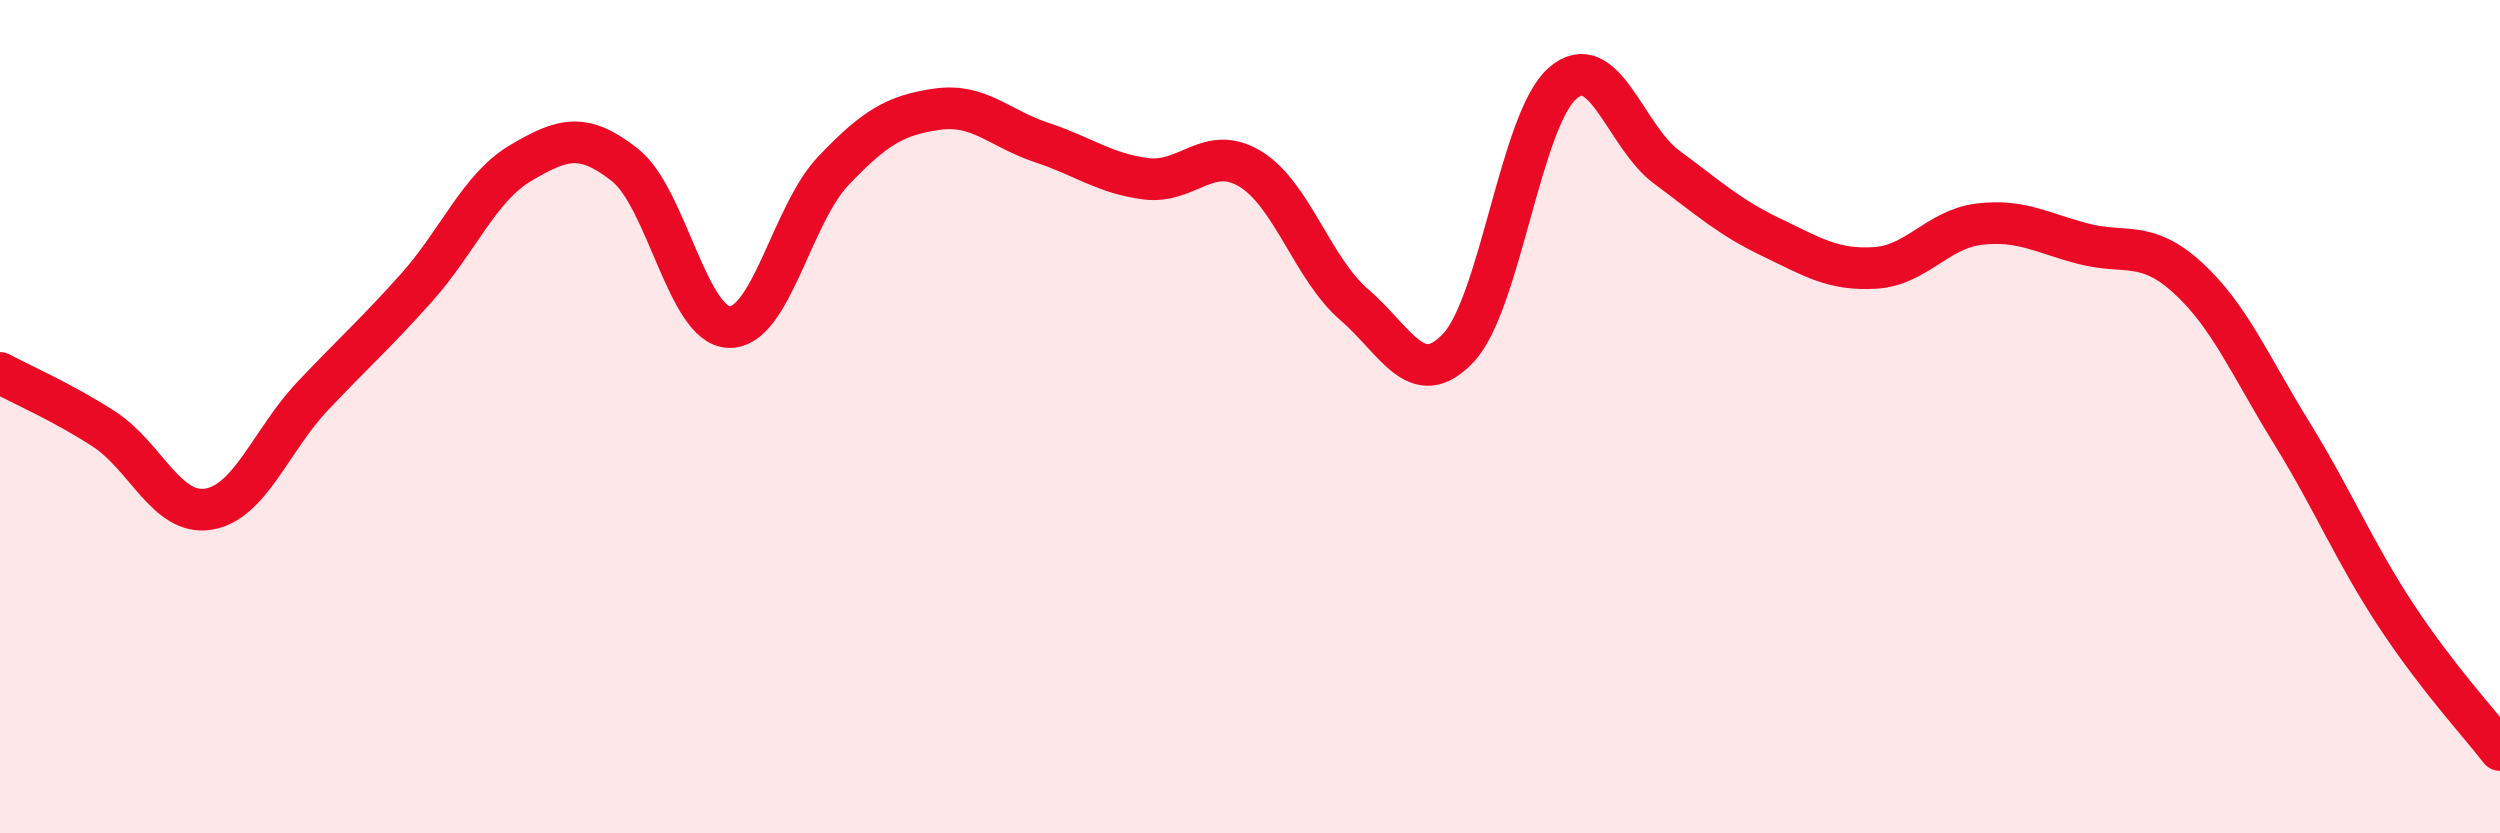 
    <svg width="60" height="20" viewBox="0 0 60 20" xmlns="http://www.w3.org/2000/svg">
      <path
        d="M 0,8.95 C 0.5,9.22 1.5,9.65 2.5,10.3 C 3.5,10.95 4,12.38 5,12.22 C 6,12.06 6.5,10.57 7.5,9.51 C 8.5,8.45 9,8.02 10,6.9 C 11,5.78 11.5,4.5 12.5,3.91 C 13.5,3.32 14,3.17 15,3.96 C 16,4.75 16.5,7.82 17.5,7.85 C 18.5,7.88 19,5.15 20,4.1 C 21,3.05 21.5,2.76 22.5,2.62 C 23.5,2.48 24,3.09 25,3.42 C 26,3.75 26.5,4.16 27.5,4.29 C 28.5,4.42 29,3.45 30,4.05 C 31,4.65 31.5,6.45 32.5,7.31 C 33.5,8.17 34,9.41 35,8.35 C 36,7.29 36.5,2.87 37.5,2 C 38.5,1.13 39,3.27 40,4.01 C 41,4.75 41.5,5.21 42.5,5.69 C 43.5,6.17 44,6.49 45,6.43 C 46,6.37 46.5,5.5 47.5,5.38 C 48.5,5.26 49,5.59 50,5.85 C 51,6.11 51.5,5.75 52.5,6.66 C 53.5,7.57 54,8.77 55,10.39 C 56,12.01 56.5,13.24 57.5,14.76 C 58.5,16.28 59.5,17.35 60,18L60 20L0 20Z"
        fill="#EB0A25"
        opacity="0.1"
        stroke-linecap="round"
        stroke-linejoin="round"
      />
      <path
        d="M 0,8.95 C 0.5,9.22 1.5,9.65 2.5,10.3 C 3.5,10.95 4,12.38 5,12.22 C 6,12.06 6.5,10.57 7.5,9.51 C 8.5,8.45 9,8.02 10,6.9 C 11,5.78 11.5,4.5 12.5,3.91 C 13.5,3.32 14,3.17 15,3.96 C 16,4.75 16.5,7.82 17.5,7.85 C 18.5,7.88 19,5.15 20,4.1 C 21,3.05 21.5,2.76 22.5,2.62 C 23.5,2.48 24,3.09 25,3.42 C 26,3.75 26.5,4.16 27.5,4.29 C 28.5,4.42 29,3.45 30,4.05 C 31,4.65 31.5,6.45 32.5,7.31 C 33.5,8.17 34,9.41 35,8.35 C 36,7.29 36.5,2.87 37.5,2 C 38.5,1.13 39,3.27 40,4.01 C 41,4.75 41.5,5.21 42.5,5.69 C 43.5,6.17 44,6.49 45,6.43 C 46,6.37 46.5,5.5 47.5,5.38 C 48.5,5.26 49,5.59 50,5.85 C 51,6.11 51.5,5.75 52.5,6.66 C 53.5,7.57 54,8.77 55,10.39 C 56,12.01 56.5,13.24 57.5,14.76 C 58.5,16.28 59.5,17.35 60,18"
        stroke="#EB0A25"
        stroke-width="1"
        fill="none"
        stroke-linecap="round"
        stroke-linejoin="round"
      />
    </svg>
  